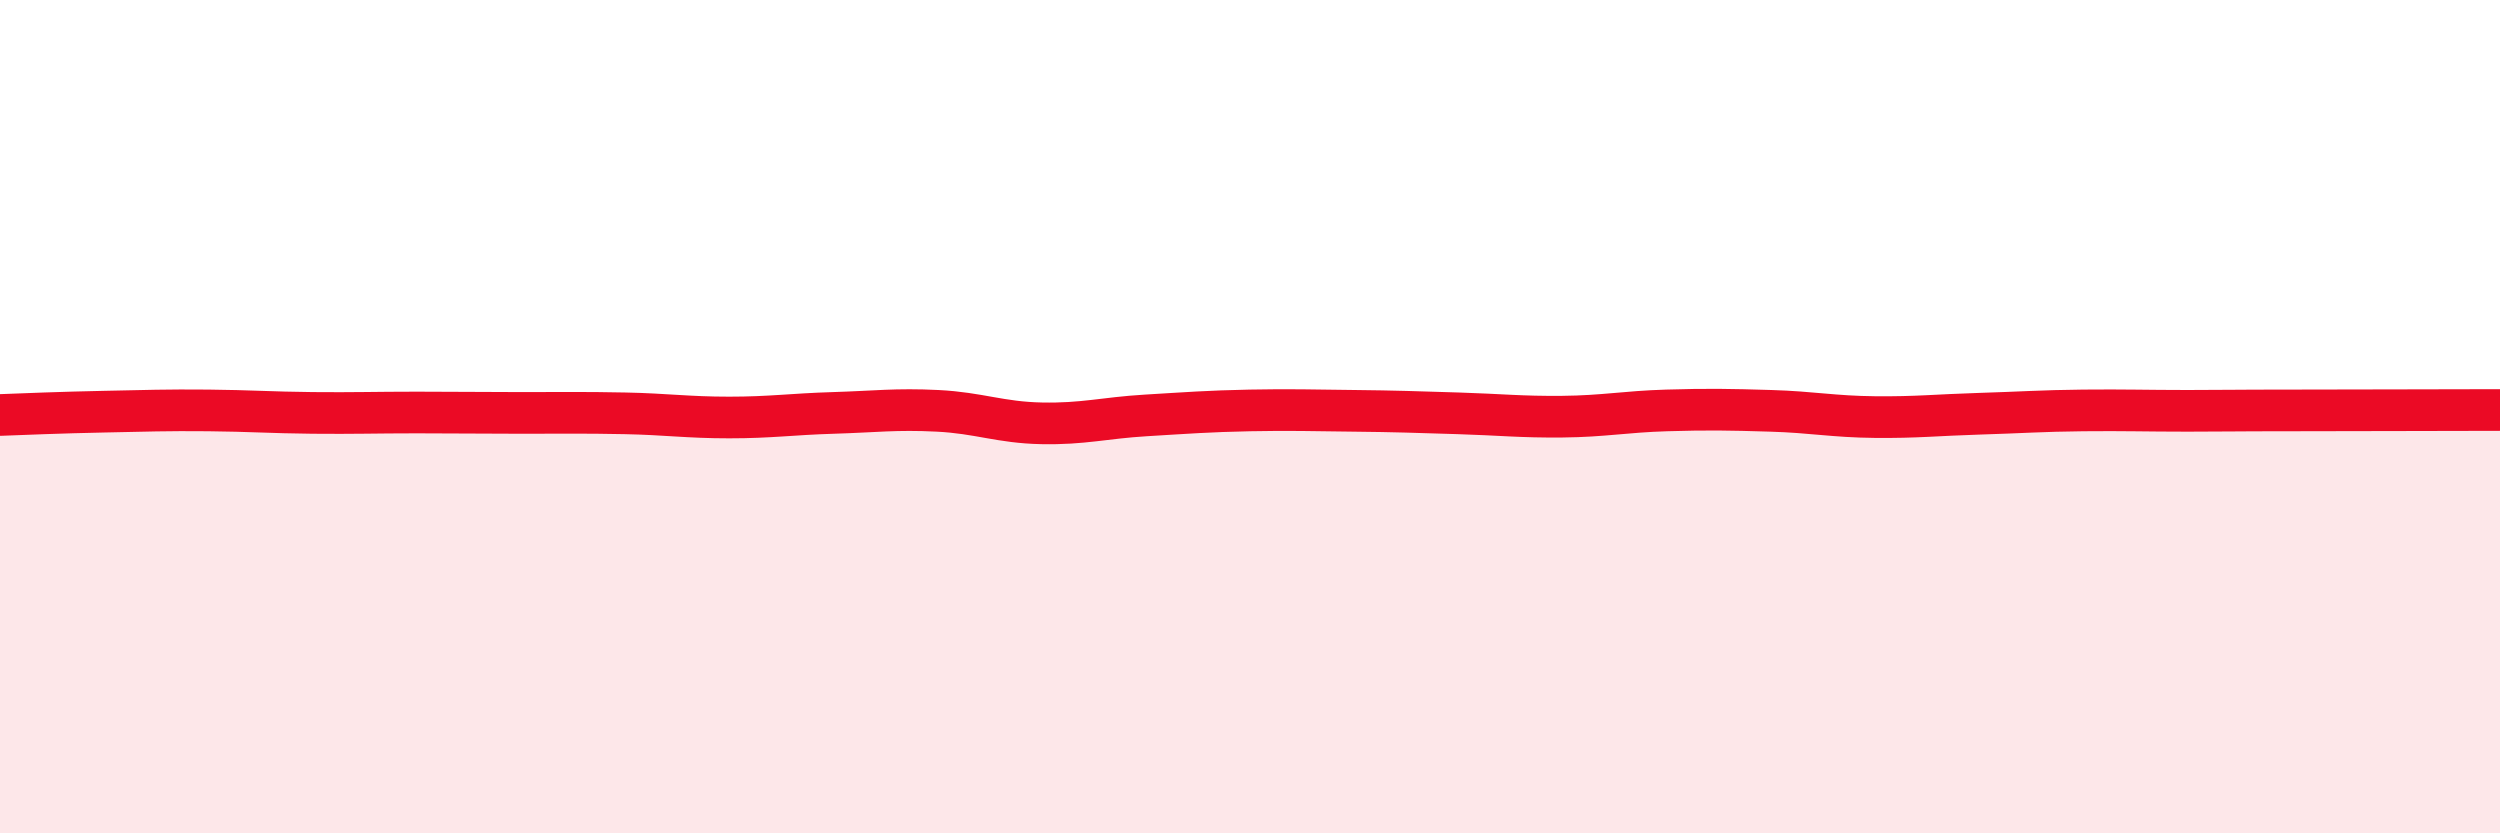 
    <svg width="60" height="20" viewBox="0 0 60 20" xmlns="http://www.w3.org/2000/svg">
      <path
        d="M 0,9.96 C 0.5,9.94 1.5,9.9 2.5,9.88 C 3.5,9.86 4,9.84 5,9.85 C 6,9.86 6.5,9.9 7.5,9.91 C 8.5,9.92 9,9.9 10,9.9 C 11,9.9 11.5,9.91 12.5,9.91 C 13.5,9.91 14,9.9 15,9.92 C 16,9.94 16.5,10.02 17.5,10.02 C 18.5,10.02 19,9.94 20,9.91 C 21,9.88 21.5,9.81 22.5,9.86 C 23.5,9.91 24,10.14 25,10.16 C 26,10.18 26.5,10.03 27.5,9.97 C 28.5,9.91 29,9.87 30,9.85 C 31,9.83 31.5,9.85 32.5,9.86 C 33.5,9.87 34,9.89 35,9.92 C 36,9.95 36.5,10.01 37.5,10 C 38.5,9.99 39,9.88 40,9.85 C 41,9.82 41.5,9.83 42.5,9.86 C 43.5,9.89 44,10 45,10.01 C 46,10.02 46.5,9.96 47.5,9.93 C 48.5,9.9 49,9.86 50,9.85 C 51,9.84 51.5,9.86 52.5,9.86 C 53.5,9.86 53.5,9.85 55,9.85 C 56.5,9.85 59,9.84 60,9.84L60 20L0 20Z"
        fill="#EB0A25"
        opacity="0.1"
        stroke-linecap="round"
        stroke-linejoin="round"
      />
      <path
        d="M 0,9.96 C 0.5,9.94 1.5,9.9 2.5,9.88 C 3.5,9.86 4,9.84 5,9.85 C 6,9.86 6.5,9.9 7.5,9.91 C 8.5,9.92 9,9.9 10,9.9 C 11,9.9 11.5,9.91 12.5,9.91 C 13.5,9.91 14,9.9 15,9.92 C 16,9.94 16.5,10.02 17.5,10.02 C 18.5,10.02 19,9.94 20,9.91 C 21,9.88 21.5,9.81 22.5,9.86 C 23.5,9.91 24,10.14 25,10.16 C 26,10.18 26.5,10.03 27.5,9.97 C 28.5,9.91 29,9.87 30,9.85 C 31,9.83 31.5,9.85 32.5,9.86 C 33.5,9.87 34,9.89 35,9.92 C 36,9.95 36.5,10.01 37.5,10 C 38.5,9.99 39,9.88 40,9.85 C 41,9.82 41.5,9.83 42.5,9.86 C 43.5,9.89 44,10 45,10.01 C 46,10.02 46.5,9.96 47.5,9.93 C 48.5,9.9 49,9.86 50,9.85 C 51,9.84 51.5,9.86 52.5,9.86 C 53.5,9.86 53.5,9.85 55,9.85 C 56.5,9.85 59,9.84 60,9.84"
        stroke="#EB0A25"
        stroke-width="1"
        fill="none"
        stroke-linecap="round"
        stroke-linejoin="round"
      />
    </svg>
  